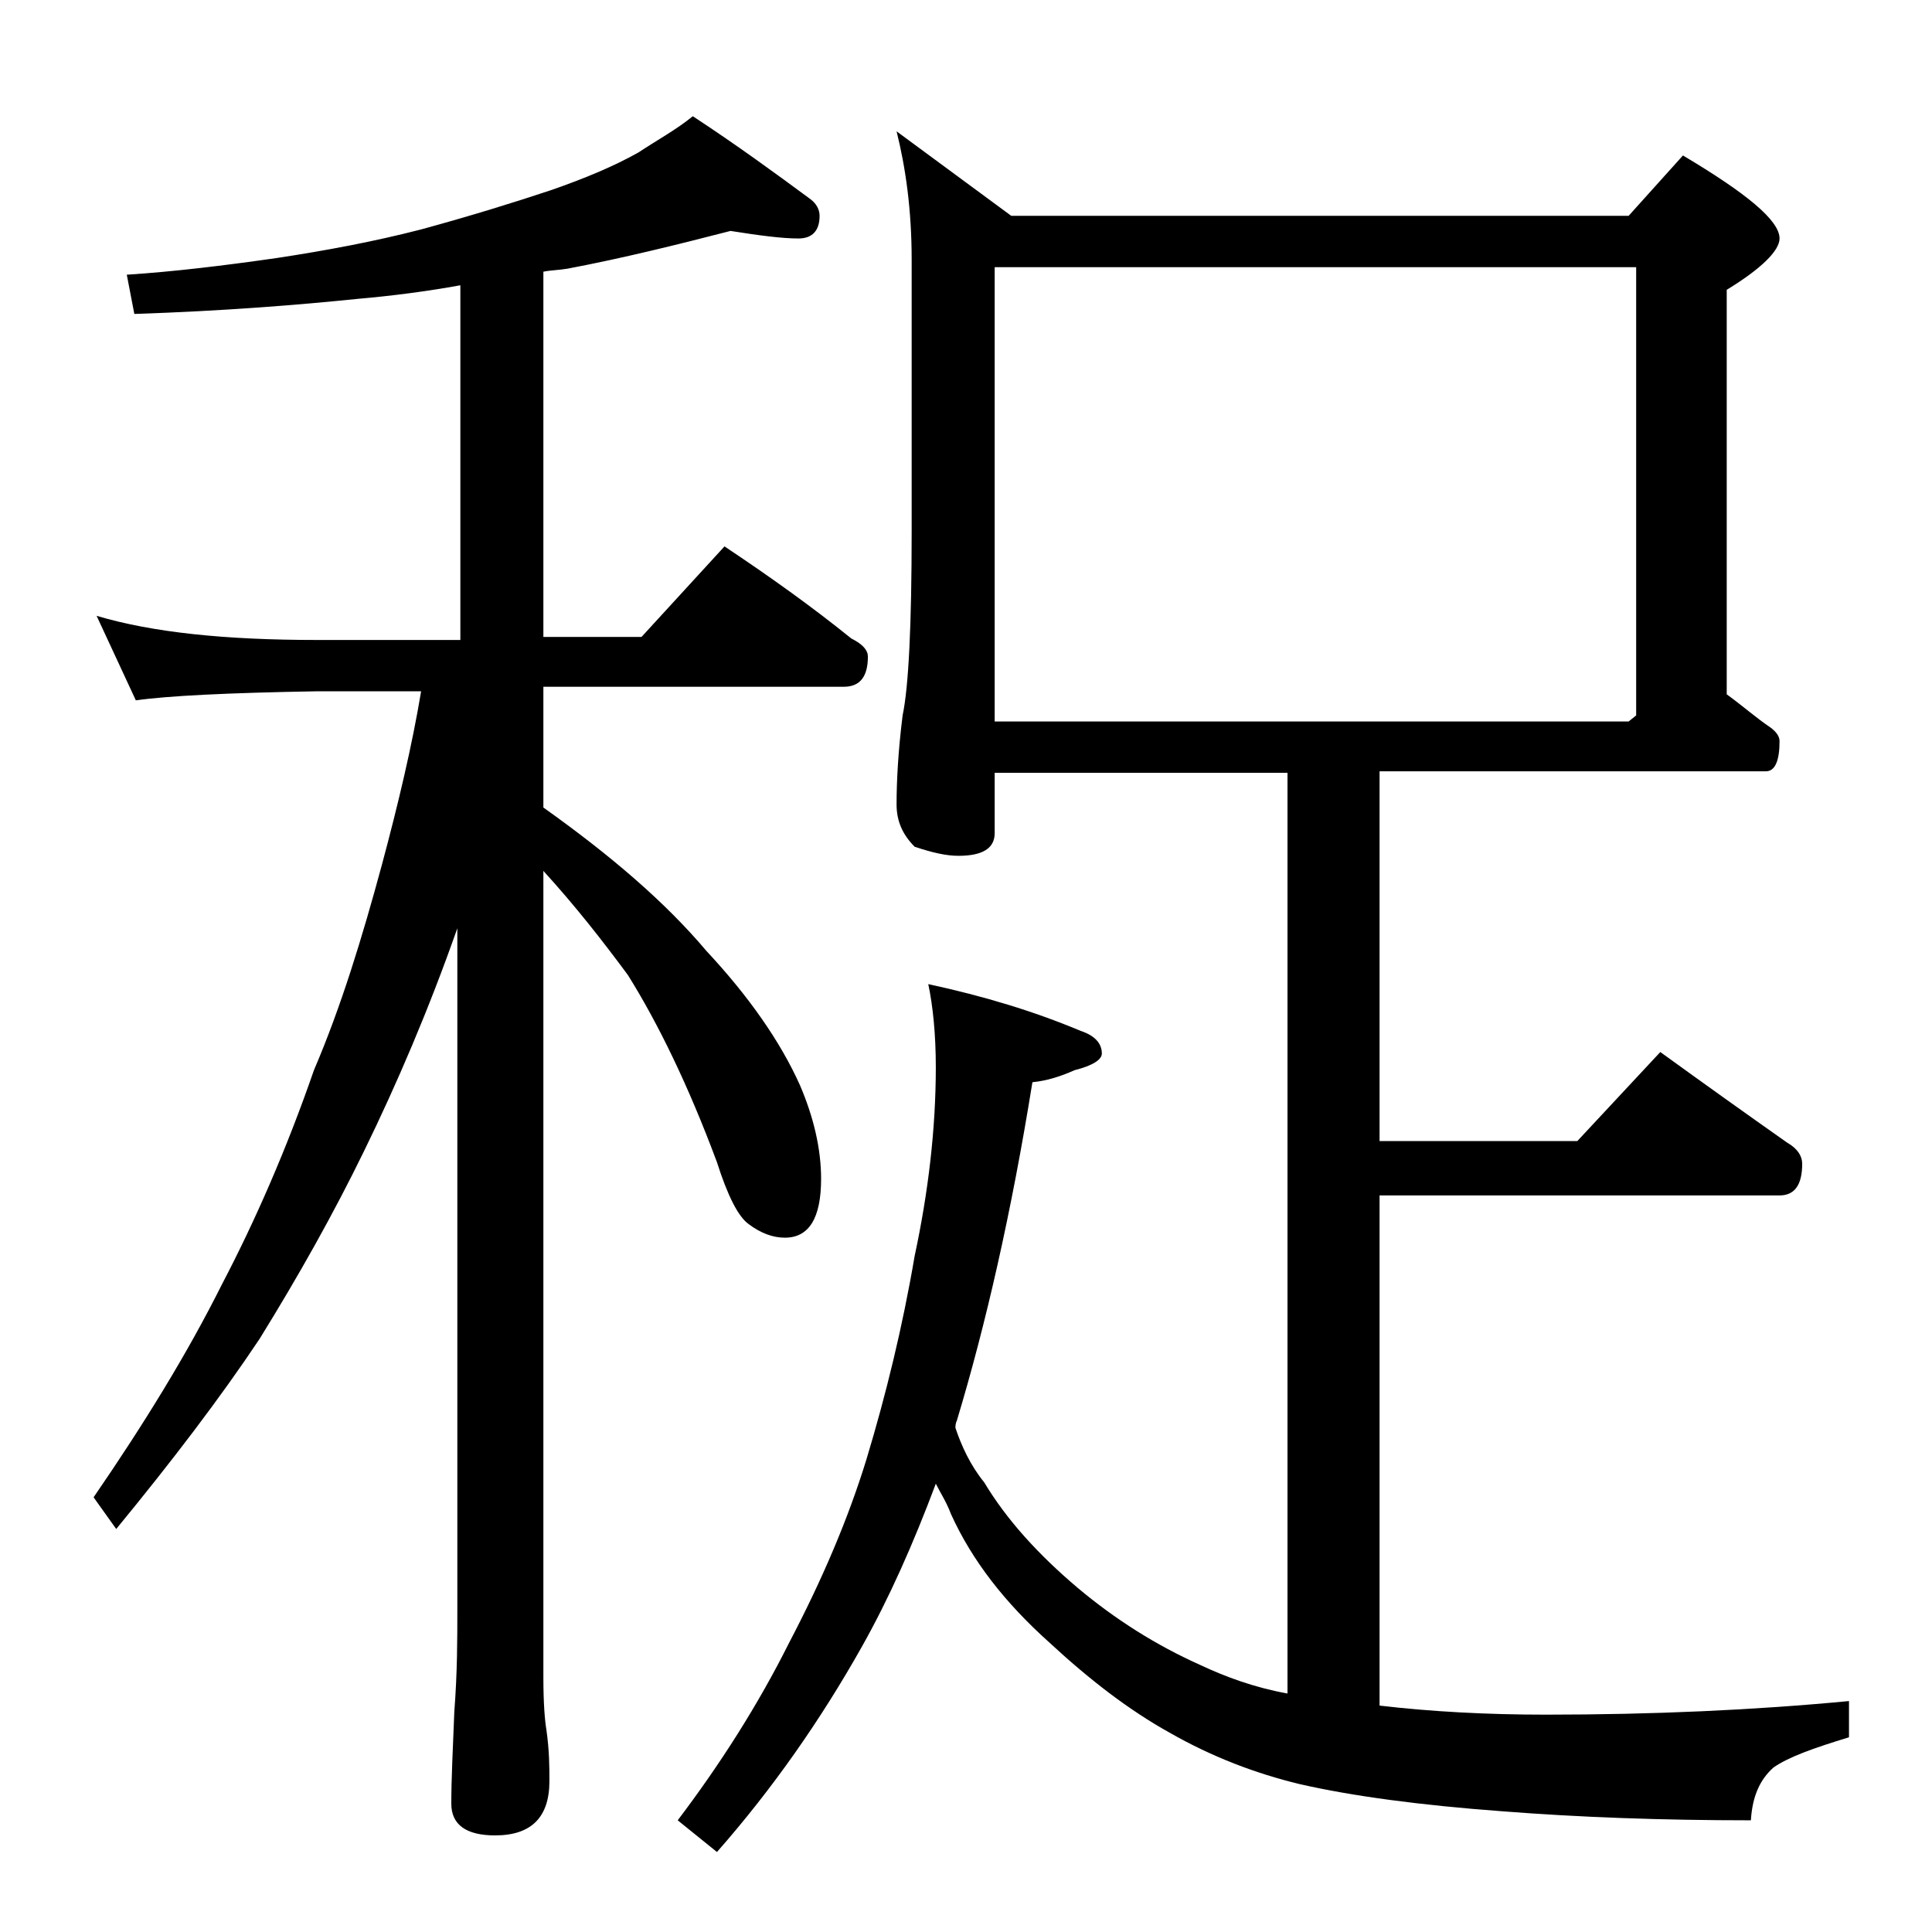 <?xml version="1.0" encoding="utf-8"?>
<!-- Generator: Adobe Illustrator 18.0.0, SVG Export Plug-In . SVG Version: 6.00 Build 0)  -->
<!DOCTYPE svg PUBLIC "-//W3C//DTD SVG 1.1//EN" "http://www.w3.org/Graphics/SVG/1.1/DTD/svg11.dtd">
<svg version="1.1" id="Layer_1" xmlns="http://www.w3.org/2000/svg" xmlns:xlink="http://www.w3.org/1999/xlink" x="0px" y="0px"
	 viewBox="0 0 128 128" enable-background="new 0 0 128 128" xml:space="preserve">
<path d="M48.4,15.3c-3.5,0.9-7.1,1.8-10.8,2.5C37,17.9,36.5,17.9,36,18v24.2h6.5l5.5-6c3,2,5.8,4,8.4,6.1c0.8,0.4,1.1,0.8,1.1,1.2
	c0,1.3-0.5,2-1.6,2H36v8c4.5,3.2,8.1,6.3,10.8,9.5c2.8,3,4.9,6,6.2,8.9c0.9,2.1,1.4,4.2,1.4,6.2c0,2.6-0.8,3.9-2.4,3.9
	c-0.8,0-1.6-0.3-2.4-0.9c-0.7-0.5-1.4-1.9-2.1-4.1c-1.9-5.1-3.9-9.2-5.9-12.4c-1.7-2.3-3.5-4.6-5.6-6.9v53.4c0,1.8,0.1,2.9,0.2,3.5
	c0.2,1.4,0.2,2.5,0.2,3.4c0,2.4-1.2,3.6-3.6,3.6c-1.9,0-2.9-0.7-2.9-2.1c0-1.6,0.1-3.6,0.2-6.1c0.2-2.6,0.2-4.8,0.2-6.8V61.5
	c-1.9,5.4-4,10.3-6.2,14.8c-2,4.1-4.3,8.2-6.9,12.4c-2.6,3.9-5.8,8.1-9.5,12.6l-1.5-2.1c3.3-4.8,6.2-9.5,8.5-14.1
	c2.2-4.2,4.3-9,6.1-14.2c1.8-4.2,3.2-8.8,4.5-13.6c1.1-4.1,2-7.9,2.6-11.5H21c-5.9,0.1-9.9,0.3-12,0.6l-2.6-5.6
	c3.7,1.1,8.5,1.6,14.6,1.6h9.5V18.9c-2.2,0.4-4.5,0.7-6.8,0.9c-3.9,0.4-8.8,0.8-14.8,1l-0.5-2.6c3.1-0.2,6.4-0.6,9.9-1.1
	c3.3-0.5,6.5-1.1,9.6-1.9c3.3-0.9,6.2-1.8,8.6-2.6c2.3-0.8,4.2-1.6,5.8-2.5c1.2-0.8,2.5-1.5,3.6-2.4c2.9,1.9,5.5,3.8,7.8,5.5
	c0.4,0.3,0.6,0.7,0.6,1.1c0,1-0.5,1.5-1.4,1.5C51.8,15.8,50.3,15.6,48.4,15.3z M59.4,8.7l7.6,5.6h40.9l3.6-4
	c4.2,2.5,6.4,4.3,6.4,5.5c0,0.8-1.2,2-3.5,3.4V46c1.1,0.8,2,1.6,2.9,2.2c0.4,0.3,0.6,0.6,0.6,0.9c0,1.3-0.3,2-0.9,2H91.4v24.5h13.1
	l5.5-5.9c2.9,2.1,5.7,4.1,8.4,6c0.7,0.4,1,0.9,1,1.4c0,1.4-0.5,2.1-1.5,2.1H91.4V113c3.4,0.4,7.1,0.6,11,0.6
	c7.1,0,13.8-0.3,20.1-0.9v2.4c-2.3,0.7-4,1.3-5,2c-0.9,0.8-1.4,1.9-1.5,3.5c-5.9,0-11.4-0.2-16.5-0.6c-5.4-0.4-9.9-1-13.4-1.8
	c-2.9-0.7-5.8-1.8-8.6-3.4c-2.7-1.5-5.3-3.5-8-6c-2.9-2.6-5.1-5.4-6.5-8.5c-0.3-0.8-0.7-1.4-1-2c-1.5,4-3.1,7.6-4.9,10.8
	c-2.7,4.8-5.9,9.4-9.6,13.6l-2.6-2.1c2.8-3.7,5.3-7.6,7.4-11.8c2.2-4.2,3.9-8.2,5.1-12.1c1.3-4.3,2.4-8.8,3.2-13.5
	C61.5,79,62,74.8,62,70.7c0-2.2-0.2-4.1-0.5-5.5c3.7,0.8,7,1.8,10.1,3.1c0.9,0.3,1.4,0.8,1.4,1.5c0,0.4-0.6,0.8-1.8,1.1
	c-0.9,0.4-1.8,0.7-2.8,0.8c-1.4,8.7-3.1,16.1-5,22.4c-0.1,0.2-0.1,0.4-0.1,0.5c0.4,1.2,1,2.5,1.9,3.6c1.5,2.5,3.6,4.8,6.2,7
	c2.5,2.1,5.2,3.8,8.1,5.1c1.7,0.8,3.6,1.5,5.8,1.9v-61H65.9v4c0,1-0.8,1.5-2.4,1.5c-0.8,0-1.7-0.2-2.9-0.6c-0.8-0.8-1.2-1.7-1.2-2.8
	c0-1.5,0.1-3.5,0.4-5.9c0.4-1.9,0.6-6,0.6-12.2v-18C60.4,13.9,60,11.1,59.4,8.7z M65.9,47.8h42l0.5-0.4V17.7H65.9V47.8z"/>
</svg>

